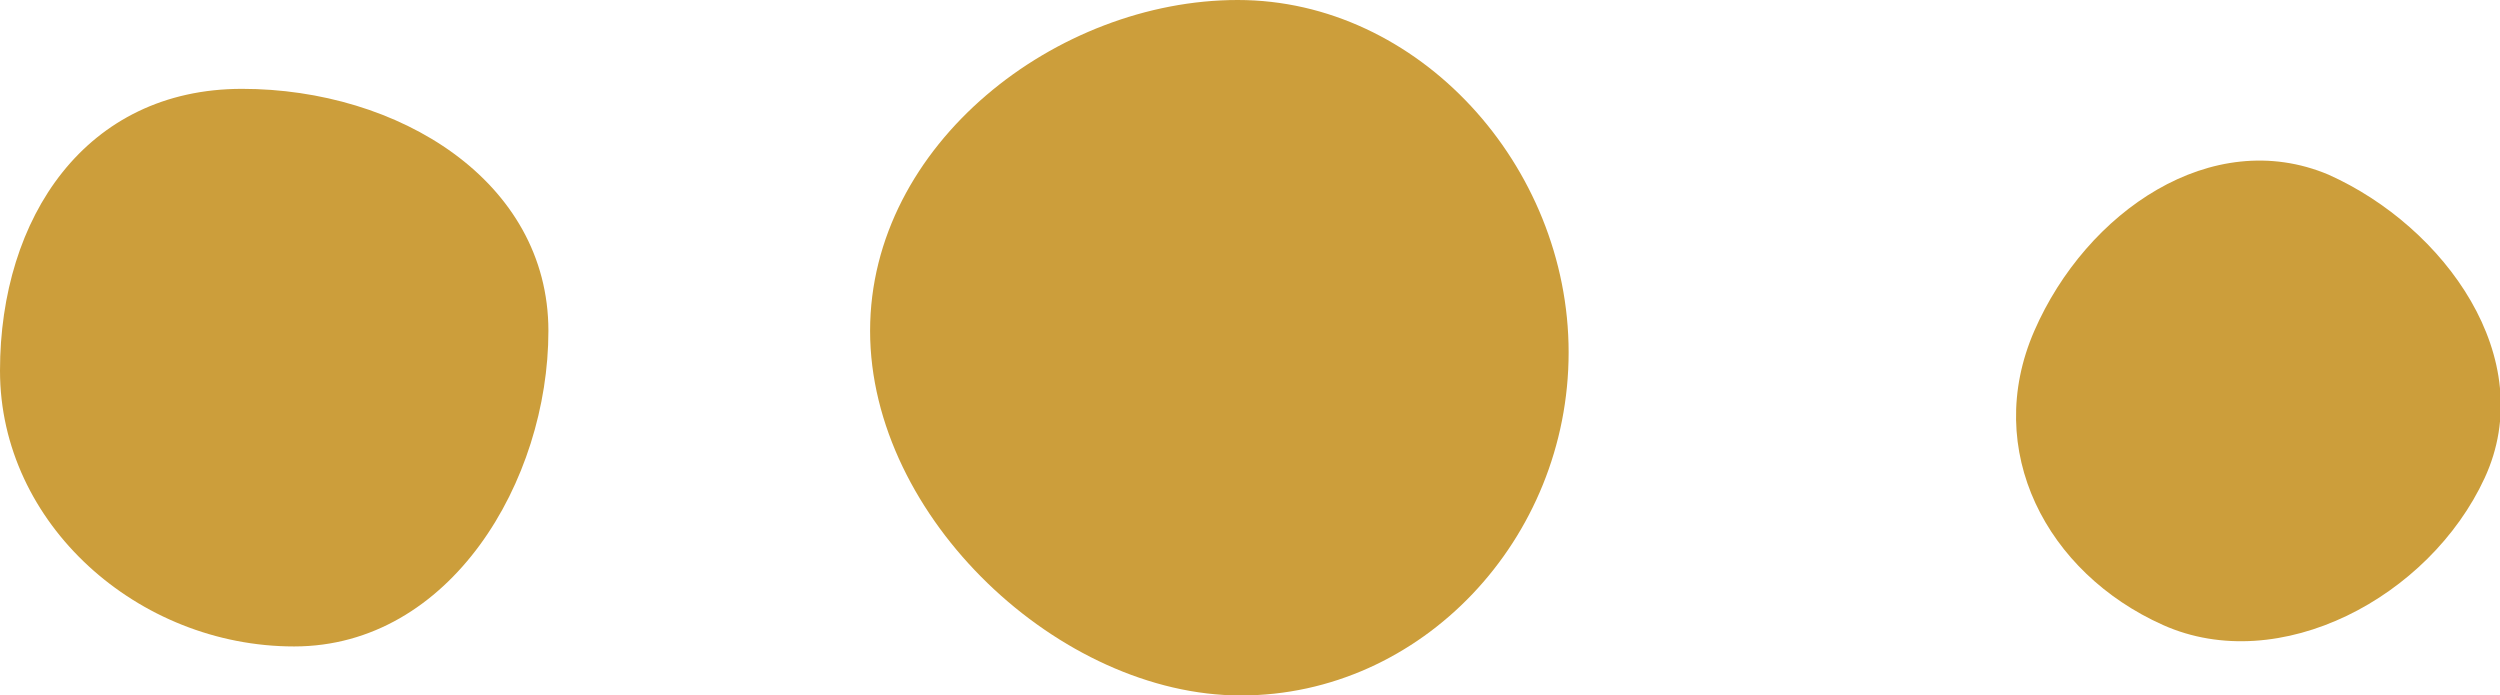 <?xml version="1.0" encoding="utf-8"?>
<!-- Generator: Adobe Illustrator 25.2.3, SVG Export Plug-In . SVG Version: 6.00 Build 0)  -->
<svg version="1.1" id="Calque_1" xmlns="http://www.w3.org/2000/svg" xmlns:xlink="http://www.w3.org/1999/xlink" x="0px" y="0px"
	 viewBox="0 0 81.6 22.7" style="enable-background:new 0 0 81.6 22.7;" xml:space="preserve">
<style type="text/css">
	.st0{fill:#CC9E3B;}
</style>
<path class="st0" d="M51.2,11.5c0,6.1-4.8,11.2-10.7,11.2s-12.1-5.8-12.1-11.9S34.5,0,40.4,0S51.2,5.4,51.2,11.5z"/>
<path class="st0" d="M17.9,10.8c0,4.9-3.2,10.3-8.3,10.3s-9.6-4-9.6-9s2.8-9.2,7.9-9.2S17.9,5.9,17.9,10.8z"/>
<path class="st0" d="M76,5.7c3.8,1.7,6.9,6,5.1,9.9s-6.7,6.5-10.5,4.8c-3.8-1.7-5.9-5.7-4.2-9.6S72.2,4.1,76,5.7z"/>
</svg>
